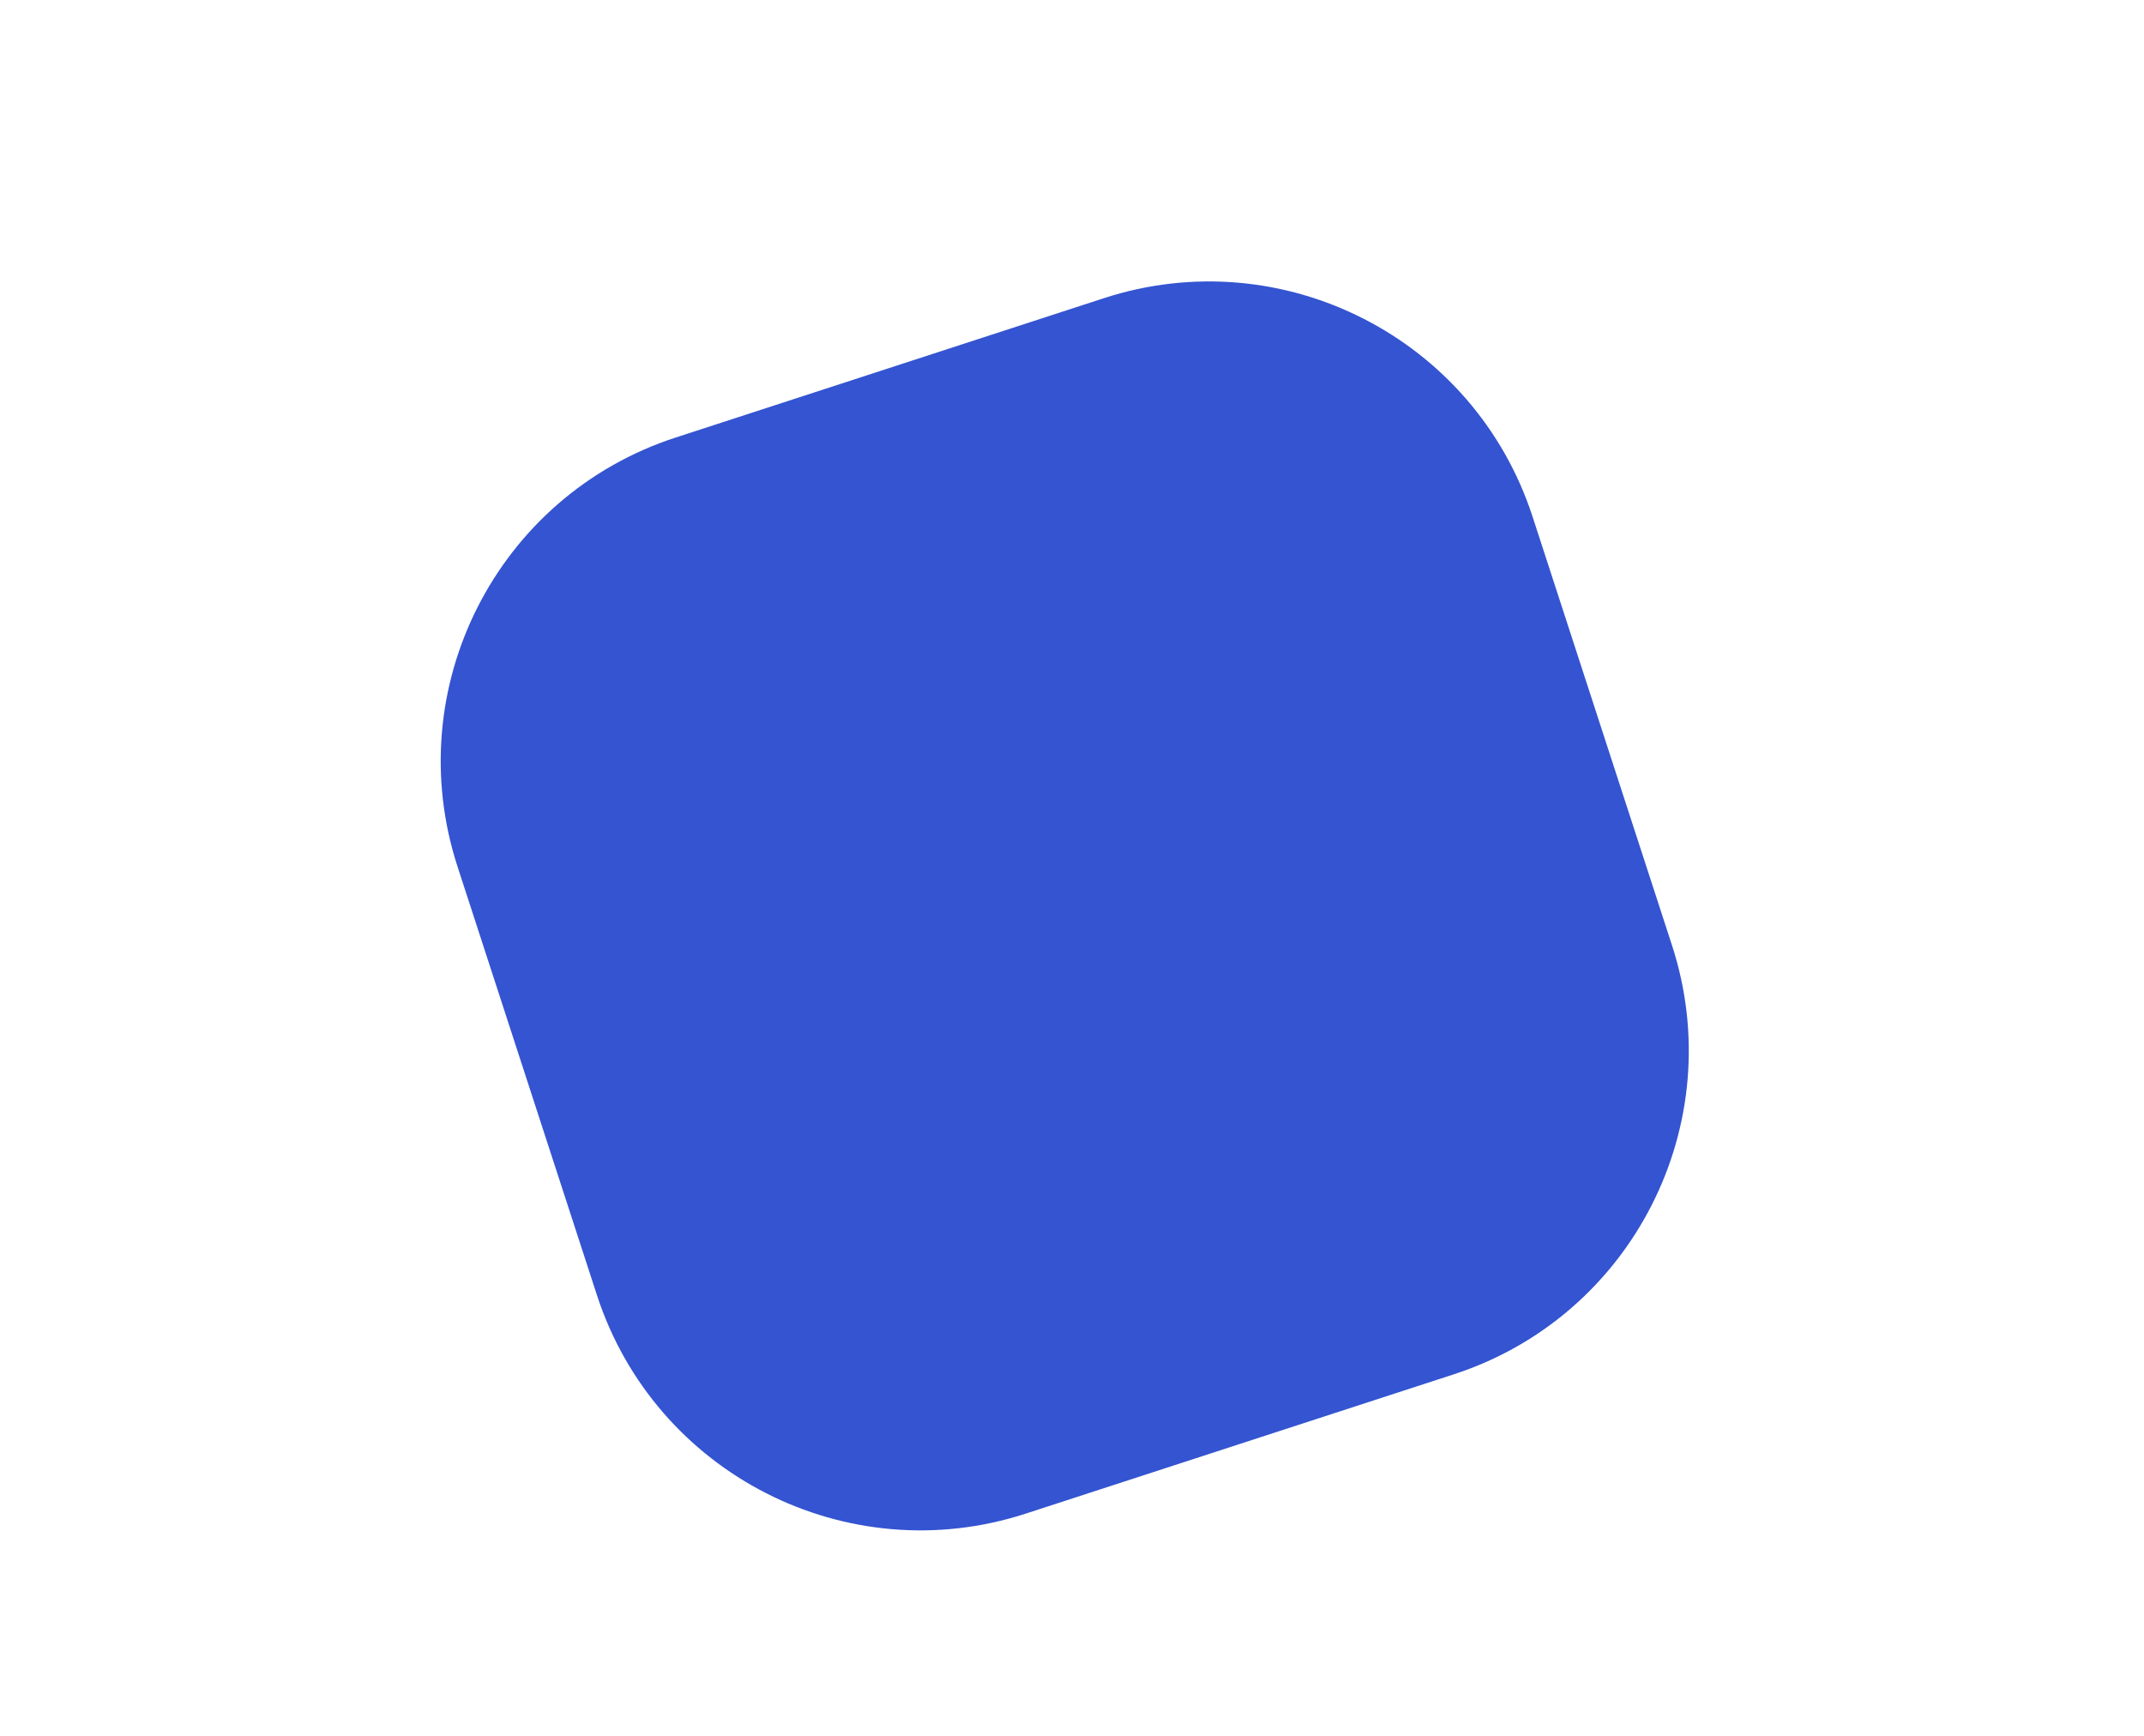 <svg width="63" height="51" viewBox="0 0 63 51" fill="none" xmlns="http://www.w3.org/2000/svg">
<g clip-path="url(#clip0_6131_16189)">
<path d="M32.433 8.762C37.683 7.053 43.325 9.928 45.034 15.182L49.13 27.772C50.84 33.026 47.97 38.67 42.72 40.378L30.141 44.471C24.891 46.179 19.25 43.304 17.54 38.05L13.444 25.461C11.734 20.207 14.604 14.563 19.854 12.855L32.433 8.762Z" fill="#3454D1"/>
</g>
<defs>
<clipPath id="clip0_6131_16189">
<rect width="63" height="51" fill="white"/>
</clipPath>
</defs>
</svg>
